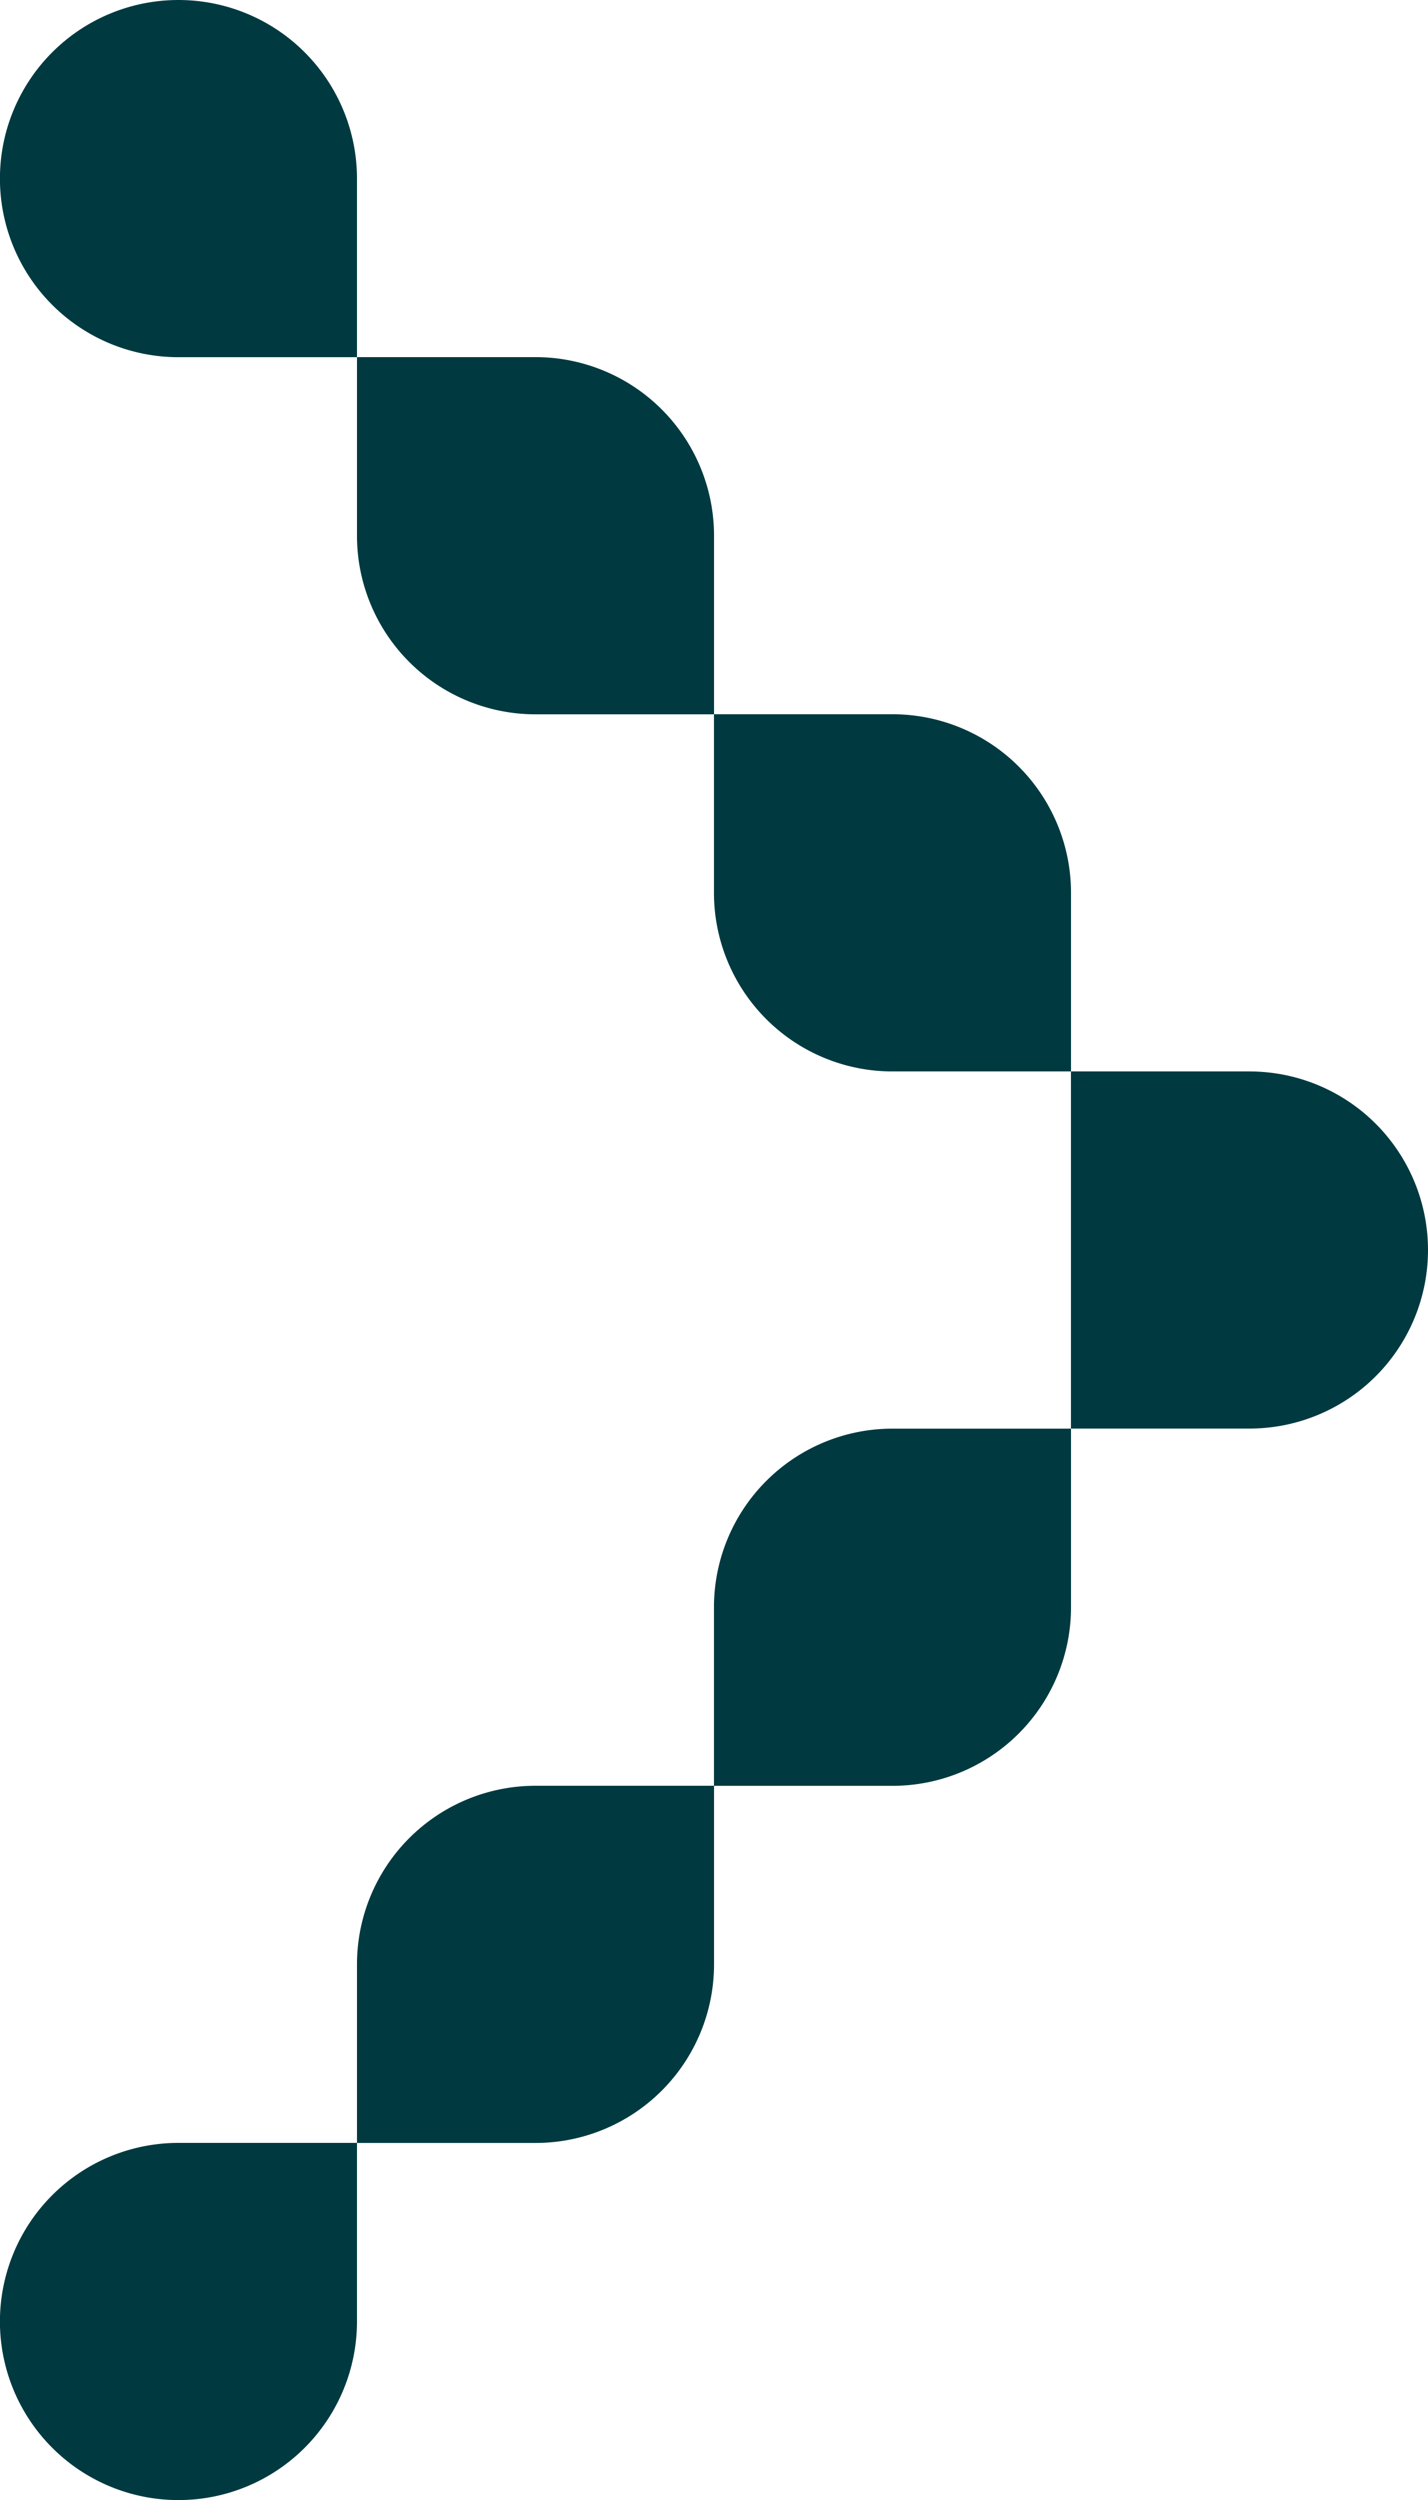 <svg xmlns="http://www.w3.org/2000/svg" width="20.333" height="35.583" viewBox="0 0 20.333 35.583">
  <g id="Grupo_463" data-name="Grupo 463" transform="translate(1042.04 592.957) rotate(180)">
    <path id="Caminho_206" data-name="Caminho 206" d="M1054.249,562.457h-2.542v-2.542a2.542,2.542,0,0,1,2.542-2.542h0a2.542,2.542,0,0,1,2.542,2.542h0A2.542,2.542,0,0,1,1054.249,562.457Z" transform="translate(-14.75)" fill="#003a40"/>
    <path id="Caminho_207" data-name="Caminho 207" d="M1044.249,572.457h-2.542v-2.542a2.542,2.542,0,0,1,2.542-2.542h2.542v2.542A2.542,2.542,0,0,1,1044.249,572.457Z" transform="translate(-9.834 -4.917)" fill="#003a40"/>
    <path id="Caminho_208" data-name="Caminho 208" d="M1034.249,582.457h-2.542v-2.542a2.542,2.542,0,0,1,2.542-2.542h2.542v2.542A2.542,2.542,0,0,1,1034.249,582.457Z" transform="translate(-4.917 -9.834)" fill="#003a40"/>
    <path id="Caminho_209" data-name="Caminho 209" d="M1054.249,617.374h-2.542v2.542a2.542,2.542,0,0,0,2.542,2.542h0a2.542,2.542,0,0,0,2.542-2.542h0A2.542,2.542,0,0,0,1054.249,617.374Z" transform="translate(-14.75 -29.501)" fill="#003a40"/>
    <path id="Caminho_210" data-name="Caminho 210" d="M1044.249,607.374h-2.542v2.542a2.542,2.542,0,0,0,2.542,2.542h2.542v-2.542A2.542,2.542,0,0,0,1044.249,607.374Z" transform="translate(-9.834 -24.584)" fill="#003a40"/>
    <path id="Caminho_211" data-name="Caminho 211" d="M1034.249,597.374h-2.542v2.542a2.542,2.542,0,0,0,2.542,2.542h2.542v-2.542A2.542,2.542,0,0,0,1034.249,597.374Z" transform="translate(-4.917 -19.667)" fill="#003a40"/>
    <path id="Caminho_212" data-name="Caminho 212" d="M1021.707,589.916a2.542,2.542,0,0,1,2.542-2.542h2.542v5.083h-2.542A2.542,2.542,0,0,1,1021.707,589.916Z" transform="translate(0 -14.75)" fill="#003a40"/>
  </g>
</svg>
